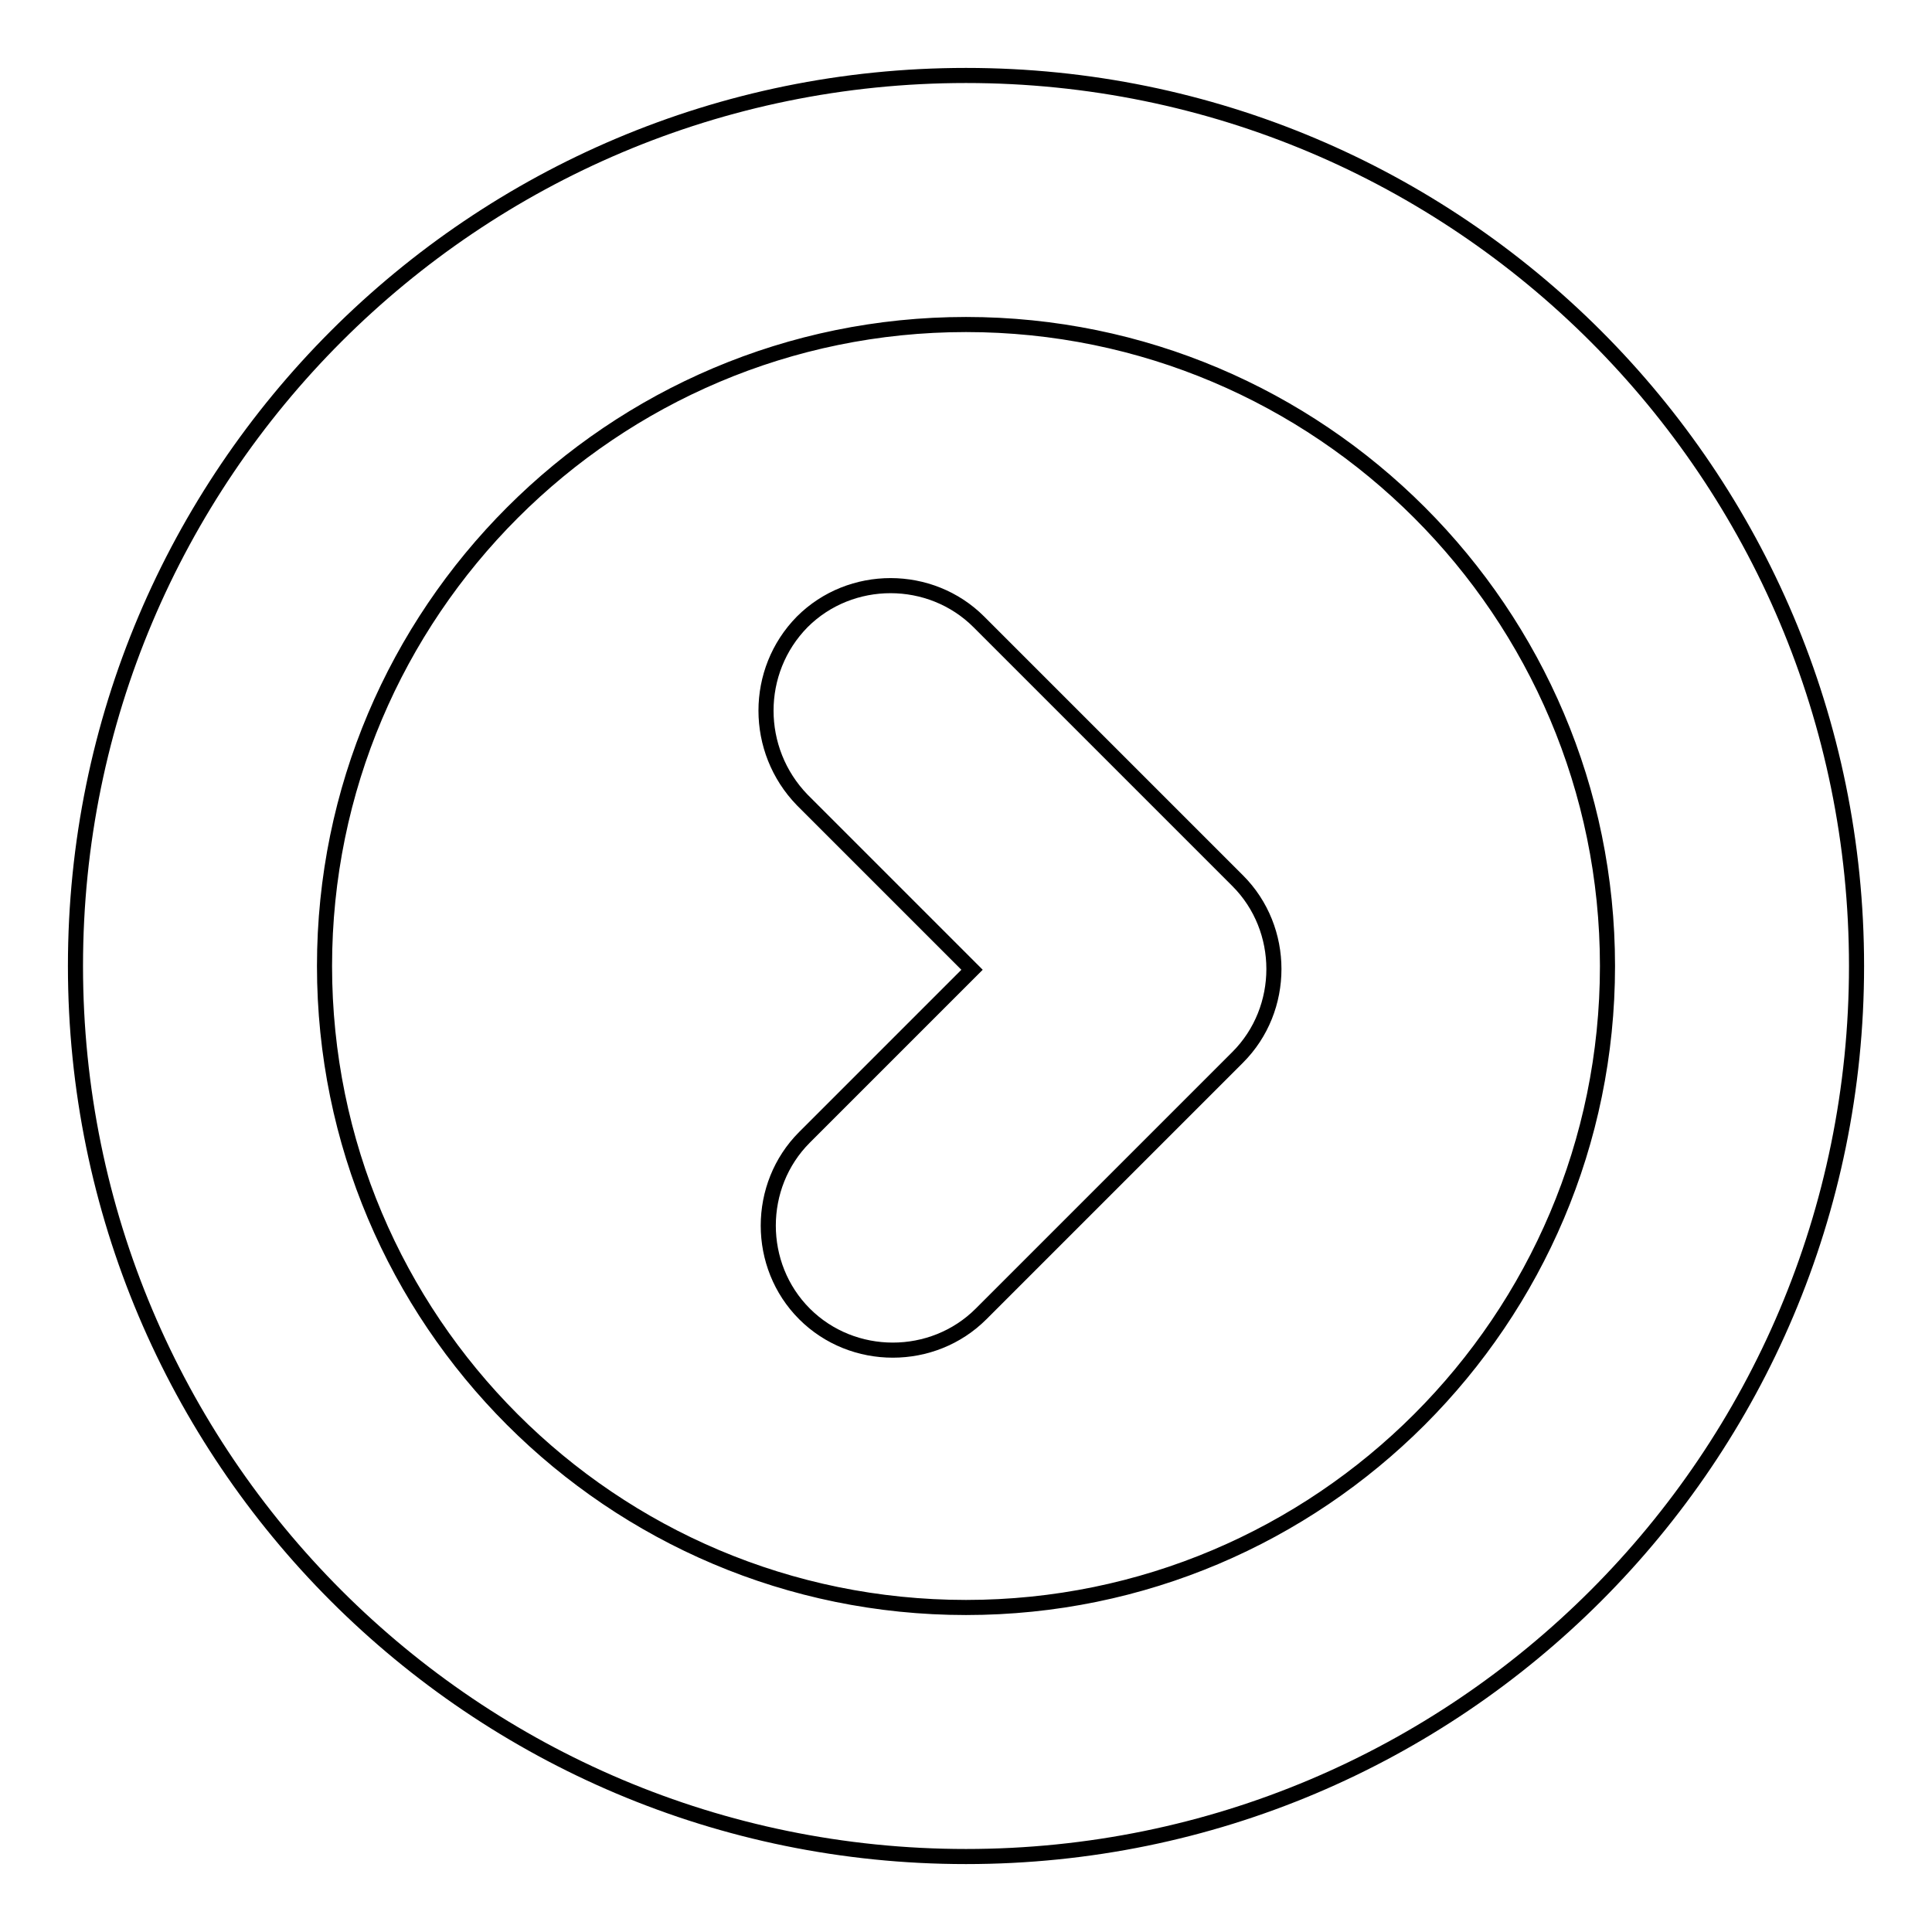 <?xml version="1.0" encoding="utf-8"?>
<!-- Svg Vector Icons : http://www.onlinewebfonts.com/icon -->
<!DOCTYPE svg PUBLIC "-//W3C//DTD SVG 1.1//EN" "http://www.w3.org/Graphics/SVG/1.1/DTD/svg11.dtd">
<svg version="1.1" xmlns="http://www.w3.org/2000/svg" xmlns:xlink="http://www.w3.org/1999/xlink" x="0px" y="0px" viewBox="0 0 256 256" enable-background="new 0 0 256 256" xml:space="preserve">
<g> <path stroke-width="2" fill-opacity="0" stroke="#000000"  d="M10,128c0,65.2,52.8,118,118,118c65.2,0,118-52.8,118-118c0-65.2-52.8-118-118-118C62.8,10,10,62.8,10,128z  M43,128c0-46.9,38.1-85,85-85c46.9,0,85,38.1,85,85c0,46.9-38.1,85-85,85C81,213,43,174.9,43,128z"/> <path stroke-width="2" fill-opacity="0" stroke="#000000"  d="M106.3,82.4c6.4-6.4,17-6.4,23.4,0l34.3,34.3c6.4,6.4,6.4,17,0,23.4l-34,34c-6.4,6.4-17,6.4-23.4,0 c-6.4-6.4-6.4-17,0-23.4l22.2-22.2l-22.5-22.5C99.9,99.4,99.9,88.9,106.3,82.4z"/></g>
</svg>